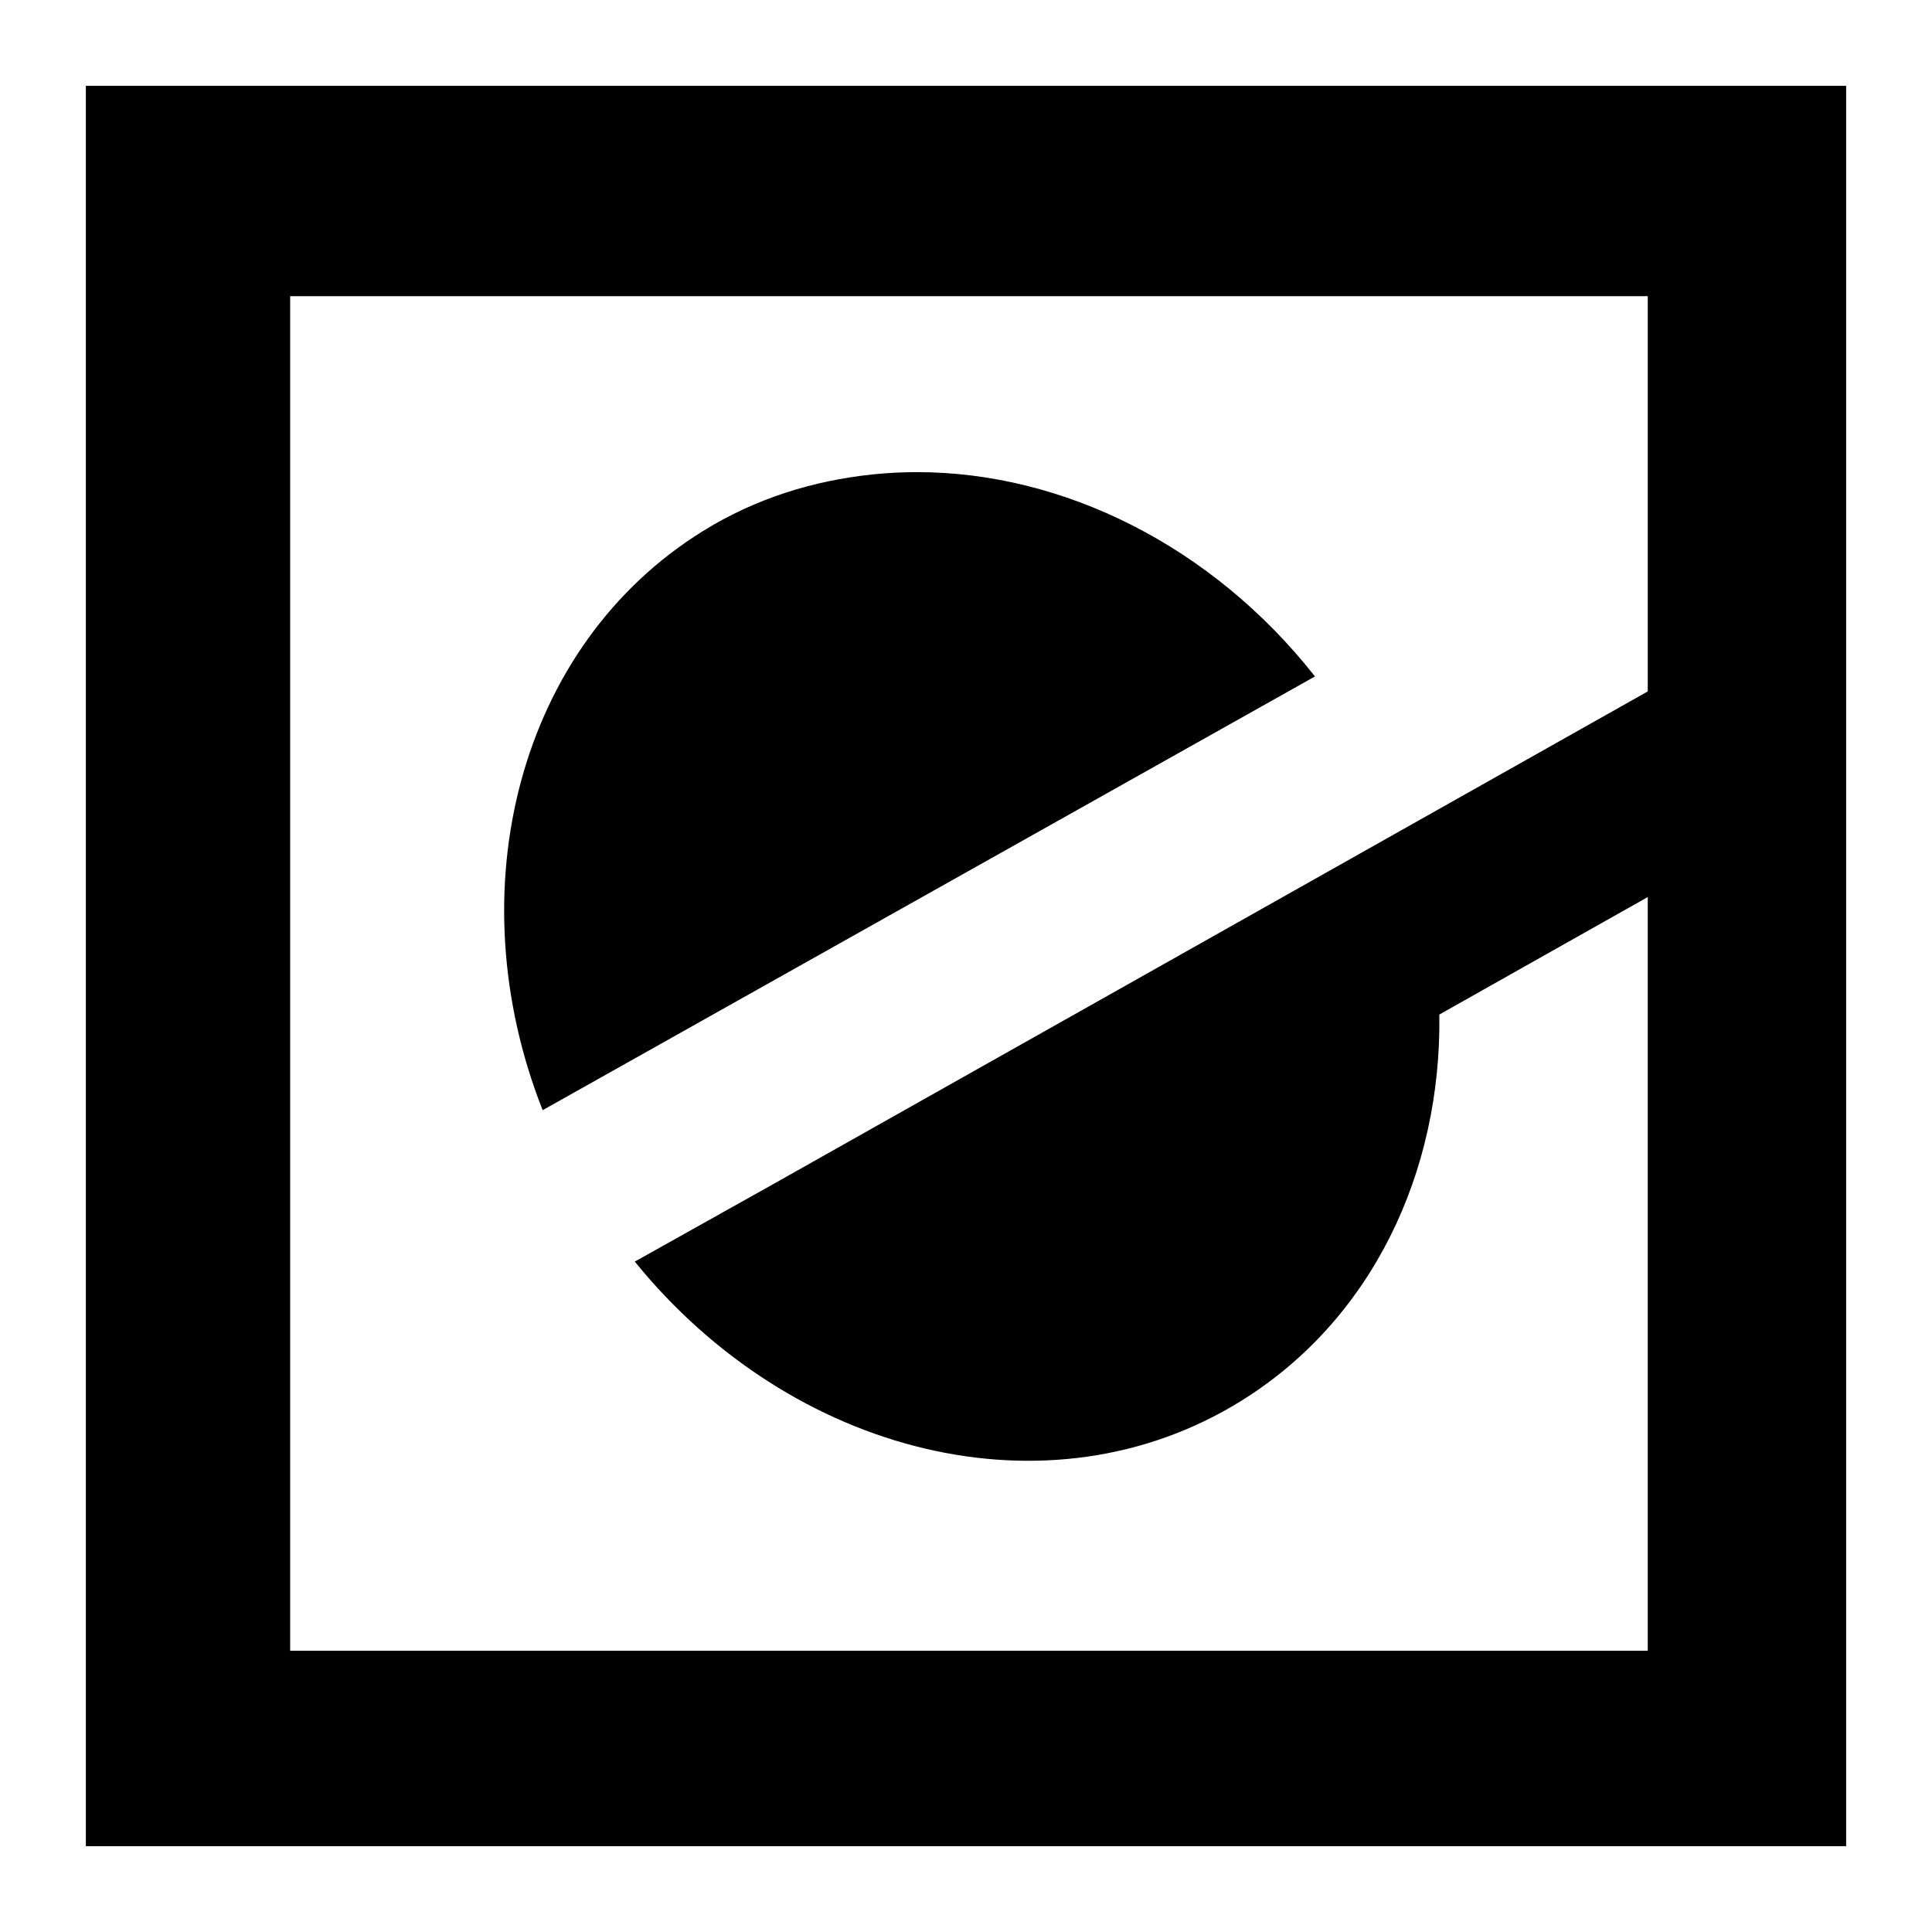 <?xml version="1.0" encoding="UTF-8" standalone="no"?>
<!-- Created with Inkscape (http://www.inkscape.org/) -->

<svg
   xmlns:svg="http://www.w3.org/2000/svg"
   xmlns="http://www.w3.org/2000/svg"
   version="1.1"
   width="500"
   height="500"
   id="svg1871">
  <defs
     id="defs1873" />
  <g
     transform="translate(-328.469,-92.969)"
     id="layer1">
    <path
       d="m 350.688,115.188 0,455.562 455.562,0 0,-455.562 -455.562,0 z m 52.875,54.438 351.344,0 0,102.281 L 531.875,397.562 528.438,399.5 492.75,419.469 c 40.588,50.062 107.139,66.859 156.812,36.125 33.984,-21.027 51.993,-59.234 51.406,-100.062 l 53.938,-30.406 0,195.062 -351.344,0 0,-350.562 z m 162.312,45.531 c -3.893,-0.002 -7.766,0.187 -11.625,0.594 -15.344,1.619 -30.176,6.188 -43.812,14.625 -47.726,29.529 -64.017,92.961 -41.531,149.906 l 199.875,-112.25 C 642.082,234.125 603.511,215.179 565.875,215.156 z"
       id="rect3363"
       style="fill:#000000;fill-rule:evenodd;stroke:none" />
  </g>
</svg>
